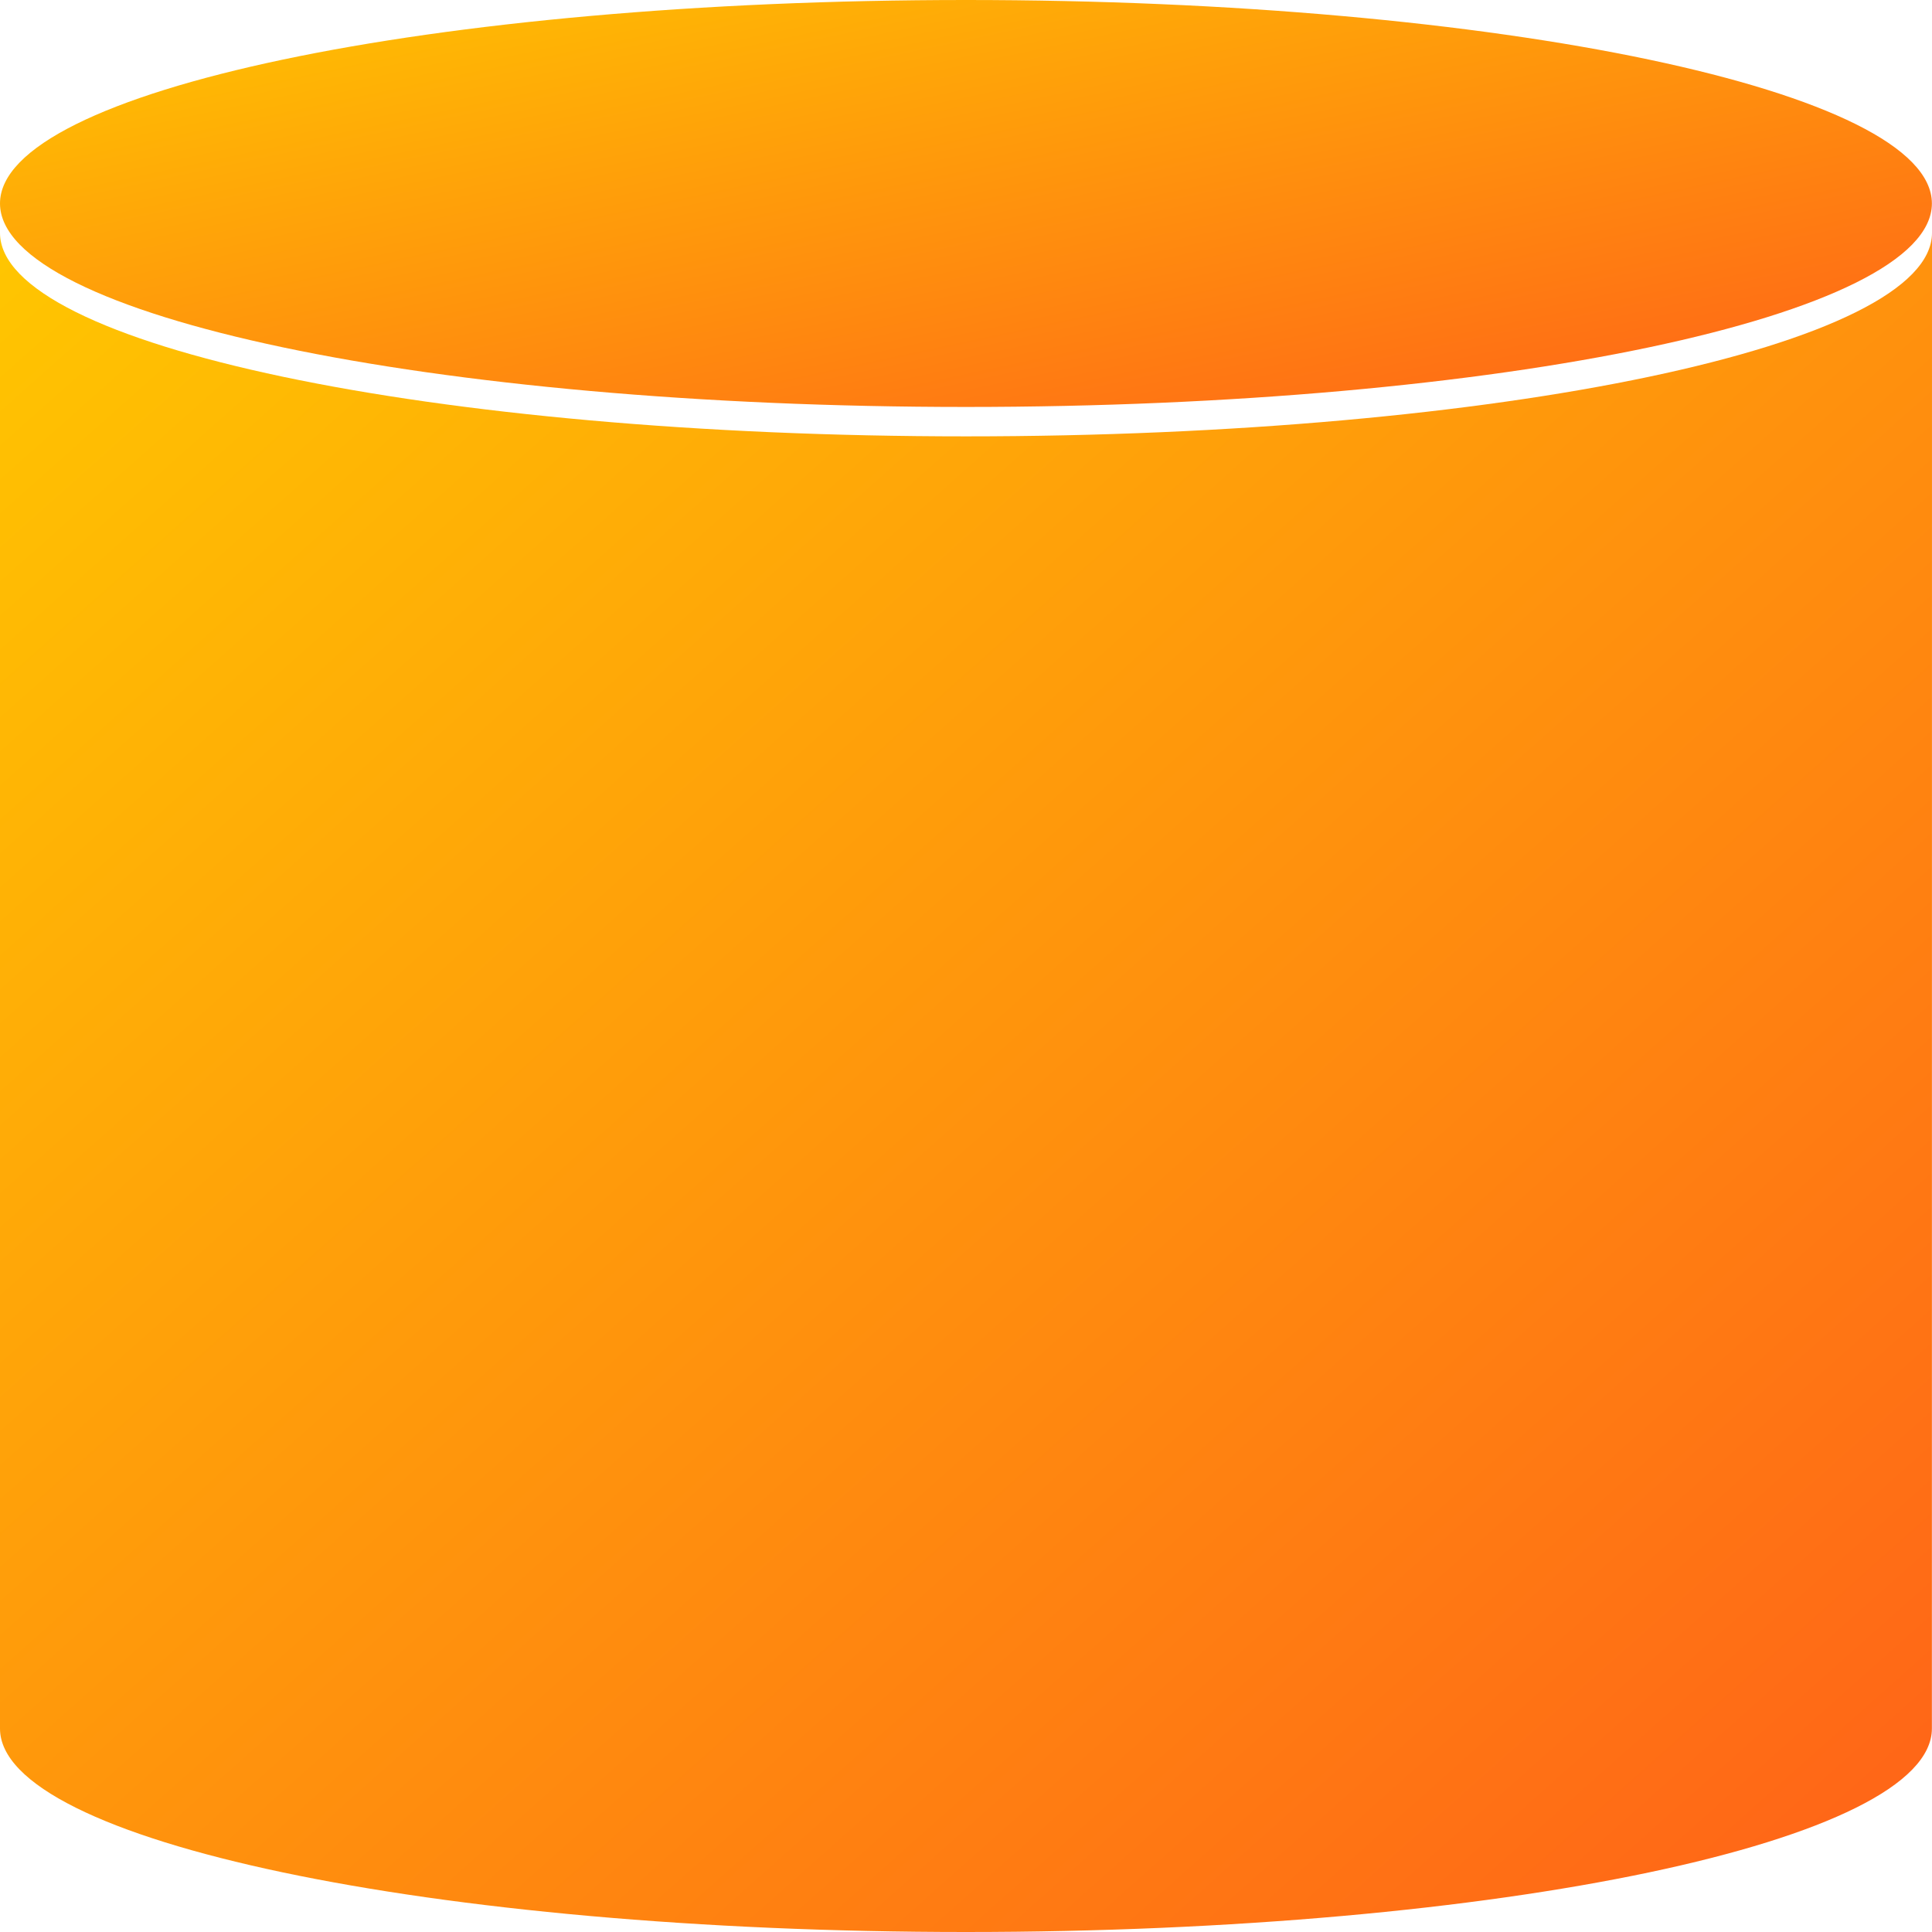 <svg width="36" height="36" viewBox="0 0 36 36" fill="none" xmlns="http://www.w3.org/2000/svg" preserveAspectRatio="none">
<path d="M17.999 7.583C27.939 7.583 35.998 5.885 35.998 3.791C35.998 1.697 27.939 0 17.999 0C8.058 0 0 1.697 0 3.791C0 5.885 8.058 7.583 17.999 7.583Z" fill="url(#paint0_linear_795_3927)"/>
<path d="M36 4.339C36 6.433 27.942 8.131 18.001 8.131C8.06 8.131 0 6.433 0 4.339V32.209C0 34.303 8.058 36 17.999 36C27.94 36 35.998 34.303 35.998 32.209" fill="url(#paint1_linear_795_3927)"/>
<defs>
<linearGradient id="paint0_linear_795_3927" x1="-0.675" y1="-0.047" x2="2.477" y2="14.731" gradientUnits="userSpaceOnUse">
<stop stop-color="#FFC700"/>
<stop offset="0.982" stop-color="#FF6318"/>
</linearGradient>
<linearGradient id="paint1_linear_795_3927" x1="-0.675" y1="4.142" x2="31.366" y2="40.127" gradientUnits="userSpaceOnUse">
<stop stop-color="#FFC700"/>
<stop offset="0.982" stop-color="#FF6318"/>
</linearGradient>
</defs>
</svg>

